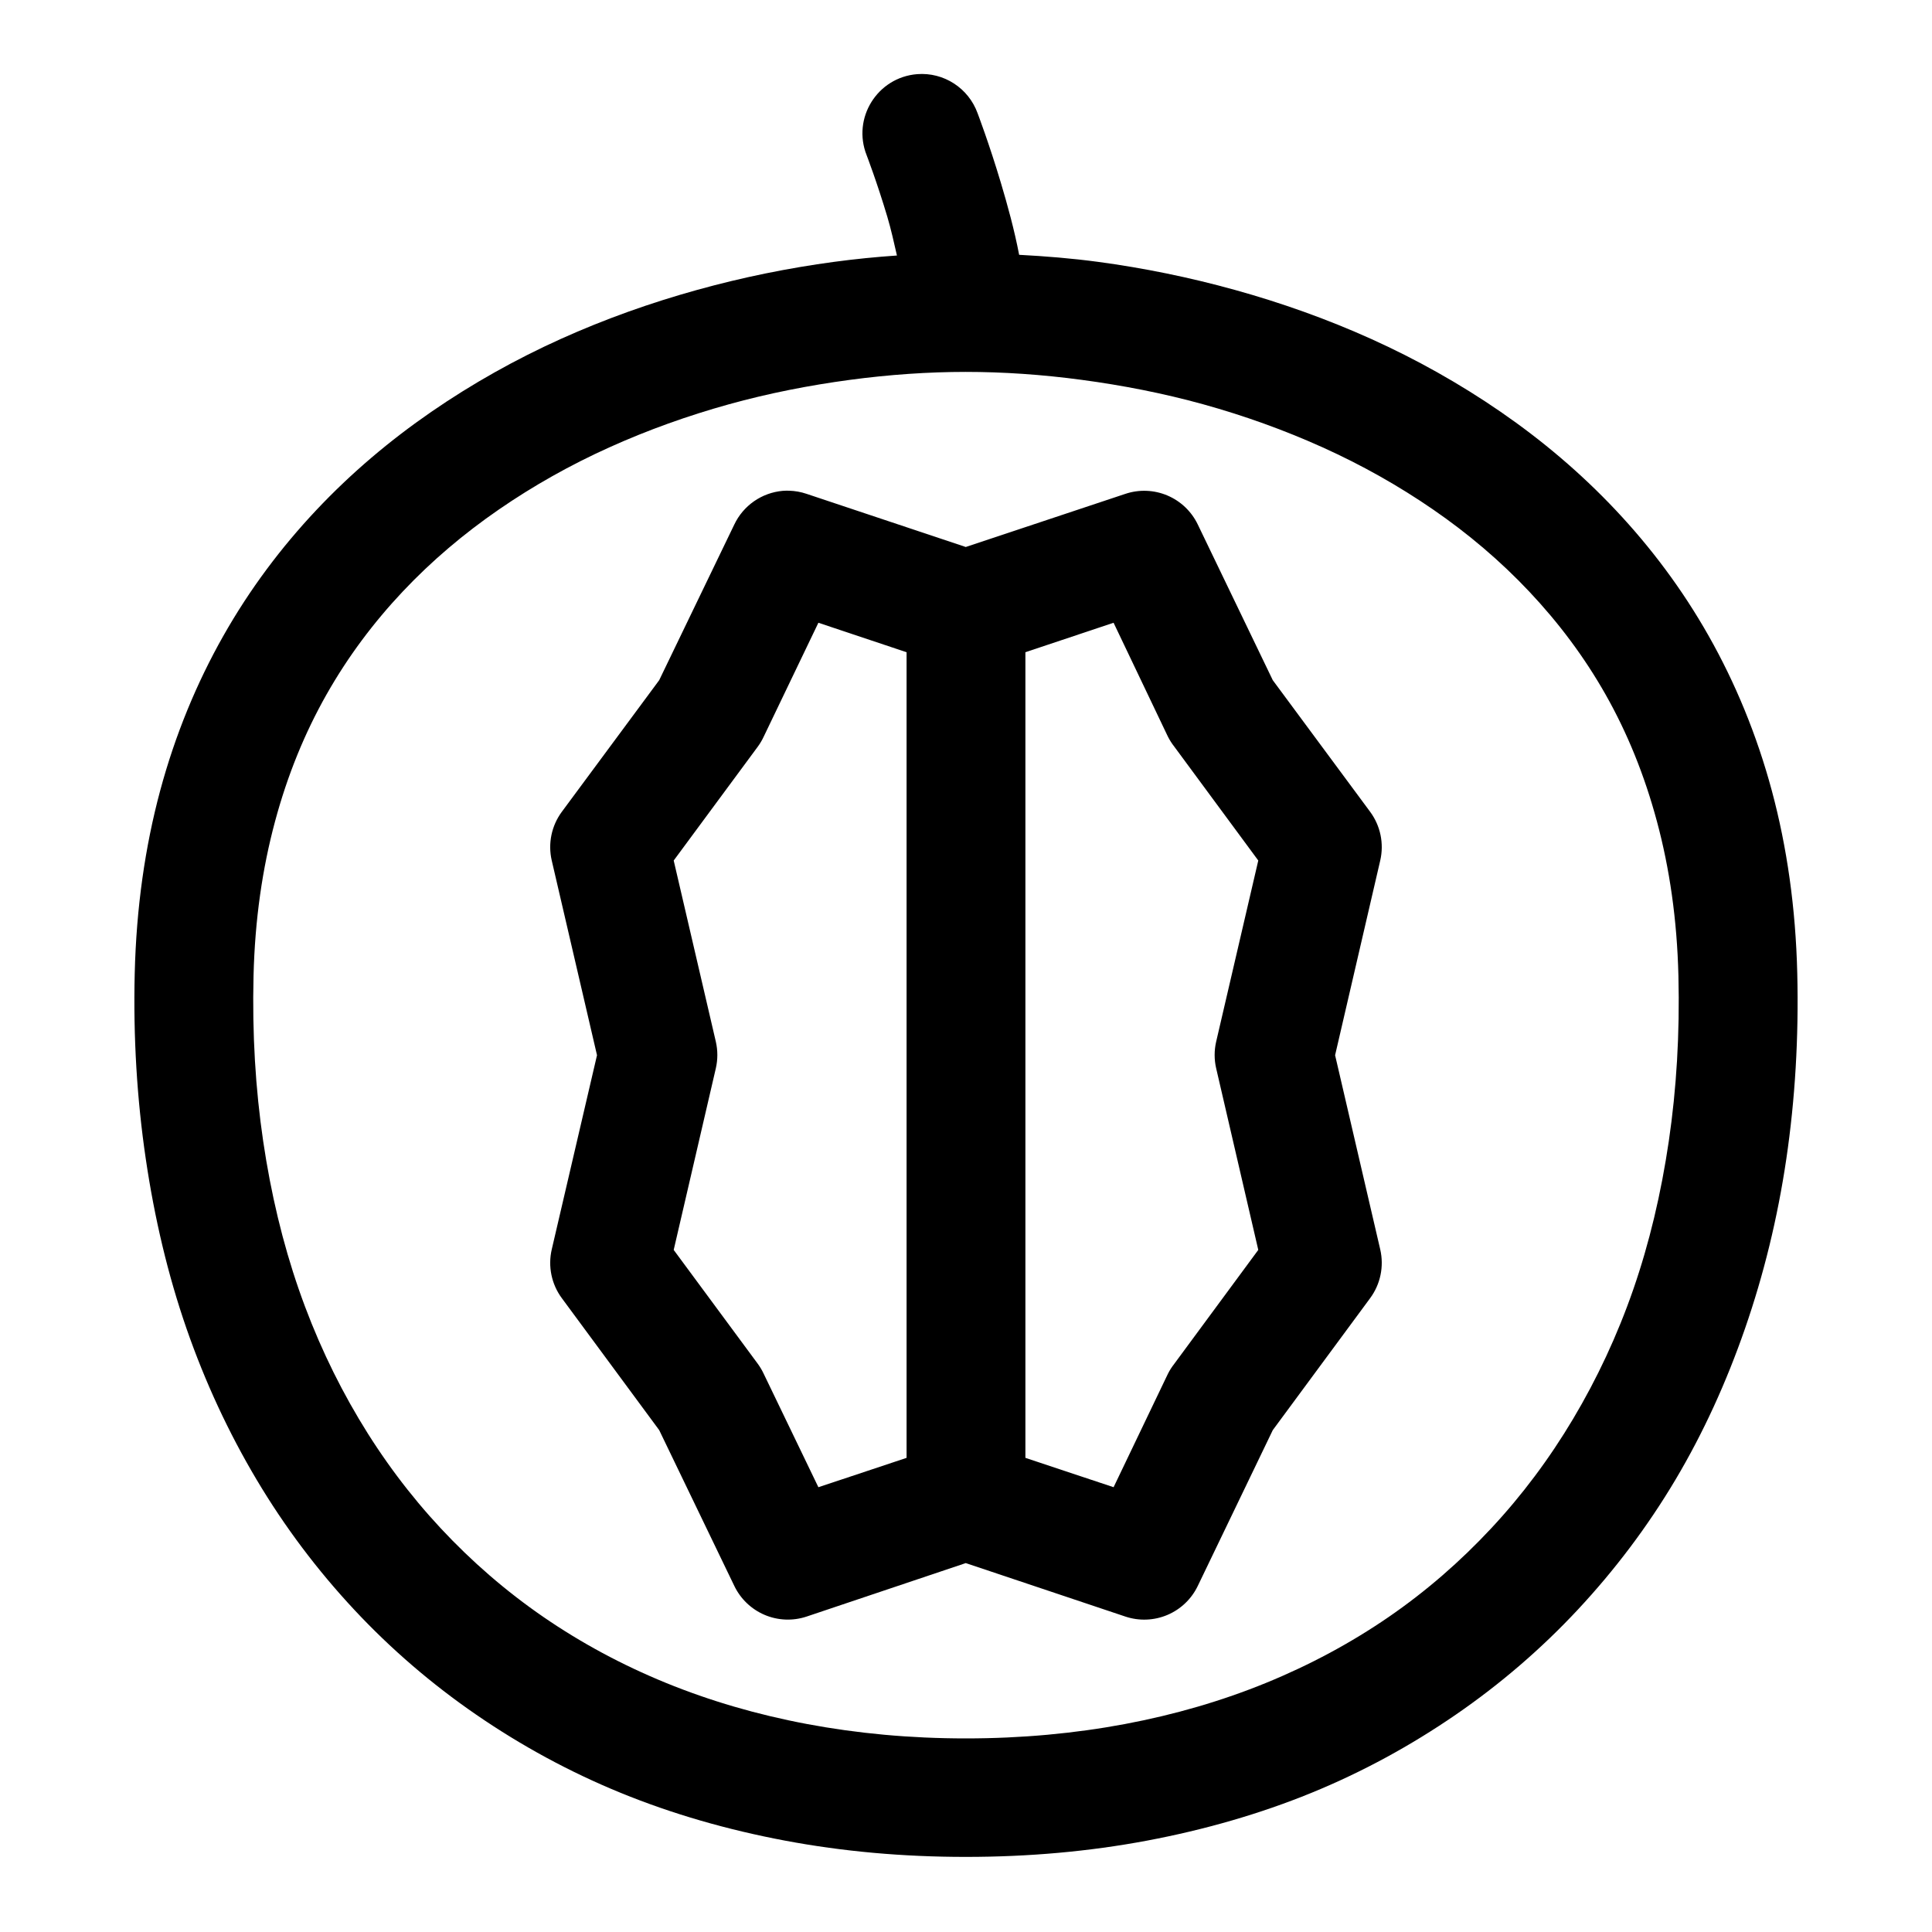 <?xml version="1.0" encoding="UTF-8"?>
<!-- The Best Svg Icon site in the world: iconSvg.co, Visit us! https://iconsvg.co -->
<svg fill="#000000" width="800px" height="800px" version="1.1" viewBox="144 144 512 512" xmlns="http://www.w3.org/2000/svg">
 <path d="m387.05 163.65c-10.551 0.852-17.285 11.656-13.375 21.496 0 0 2.746 7.148 5.473 16.297 0.977 3.269 1.758 6.809 2.551 10.27-5.516 0.379-11.082 0.93-16.727 1.691-11.973 1.613-24.113 4.062-36.285 7.441-12.168 3.379-24.309 7.672-36.133 13.008-11.82 5.336-23.395 11.801-34.285 19.312-10.891 7.508-21.129 16.125-30.441 26.012-9.312 9.891-17.648 20.969-24.66 33.367-7.016 12.395-12.723 26.125-16.73 41.02-4.004 14.895-6.309 31.008-6.734 48.34-0.414 17.008 0.602 33.441 2.922 49.168 2.316 15.73 5.859 30.762 10.793 44.988 4.934 14.223 11.188 27.637 18.605 40.098 7.414 12.465 16.07 23.949 25.801 34.379 9.727 10.43 20.582 19.766 32.41 27.891 11.828 8.129 24.574 15.102 38.254 20.695 13.68 5.594 28.289 9.797 43.574 12.668 15.289 2.875 31.215 4.305 47.879 4.305 16.664 0 32.715-1.43 48-4.305 15.281-2.875 29.918-7.078 43.602-12.668 13.68-5.594 26.395-12.57 38.223-20.695 11.824-8.129 22.68-17.461 32.41-27.891 9.727-10.43 18.414-21.914 25.828-34.379 7.414-12.465 13.516-25.875 18.449-40.098 4.934-14.227 8.629-29.258 10.949-44.988 2.316-15.73 3.305-32.164 2.891-49.168-0.422-17.332-2.731-33.445-6.734-48.34-4.008-14.895-9.715-28.625-16.73-41.02-7.012-12.398-15.348-23.477-24.66-33.367-9.312-9.887-19.547-18.504-30.441-26.012-10.895-7.512-22.465-13.977-34.289-19.312-11.82-5.336-23.961-9.629-36.129-13.008-12.172-3.379-24.281-5.828-36.254-7.441-7.078-0.953-14.078-1.512-20.973-1.875-1.281-6.676-3.066-13.133-4.828-19.035-3.078-10.32-6.18-18.48-6.18-18.48-2.41-6.664-8.957-10.918-16.023-10.363zm12.887 78.906c9.836 0 20.223 0.695 30.812 2.121 10.598 1.422 21.477 3.516 32.195 6.488 10.723 2.977 21.367 6.785 31.609 11.41 10.246 4.625 20.066 10.137 29.273 16.48s17.785 13.59 25.461 21.742c7.676 8.148 14.516 17.195 20.234 27.305s10.266 21.242 13.59 33.609c3.328 12.371 5.324 25.918 5.688 40.898 0.375 15.305-0.508 29.949-2.551 43.82-2.043 13.867-5.148 26.98-9.406 39.266-4.262 12.285-9.637 23.711-15.93 34.285-6.293 10.578-13.57 20.301-21.742 29.059-8.172 8.762-17.234 16.66-27.18 23.496-9.949 6.832-20.793 12.672-32.441 17.434-11.648 4.762-24.145 8.422-37.422 10.918-13.277 2.492-27.375 3.812-42.188 3.812-14.816 0-28.789-1.32-42.066-3.812-13.281-2.496-25.777-6.156-37.426-10.918-11.648-4.762-22.465-10.602-32.41-17.434-9.949-6.836-19.043-14.734-27.215-23.496-8.172-8.758-15.449-18.48-21.742-29.059-6.289-10.574-11.637-22-15.898-34.285-4.258-12.285-7.394-25.398-9.438-39.27-2.047-13.867-2.926-28.516-2.555-43.816 0.367-14.98 2.363-28.531 5.691-40.898 3.324-12.371 7.902-23.5 13.621-33.609s12.527-19.156 20.203-27.309c7.676-8.148 16.254-15.395 25.461-21.738 9.207-6.348 19.027-11.859 29.273-16.48 10.246-4.625 20.918-8.434 31.641-11.41 10.719-2.977 21.477-5.062 32.074-6.488 10.59-1.422 20.945-2.121 30.781-2.121zm-46.801 31.488c-0.555-0.02-1.109-0.008-1.66 0.031-5.582 0.477-10.488 3.883-12.887 8.945l-19.895 41.238-25.801 34.871c-2.738 3.703-3.715 8.426-2.676 12.914l11.996 51.598-11.996 51.477c-1.039 4.488-0.062 9.211 2.676 12.914l25.801 34.965 19.895 41.266c1.656 3.457 4.512 6.191 8.039 7.695 3.527 1.5 7.481 1.66 11.117 0.453l42.191-14.176 42.312 14.176c3.641 1.215 7.602 1.059 11.137-0.441 3.531-1.5 6.394-4.242 8.051-7.707l19.863-41.266 25.801-34.965c2.738-3.703 3.715-8.426 2.676-12.914l-11.961-51.477 11.961-51.598c1.039-4.488 0.062-9.211-2.676-12.914l-25.801-34.871-19.863-41.238c-1.656-3.465-4.519-6.203-8.051-7.703-3.535-1.504-7.496-1.66-11.137-0.445l-42.312 14.086-42.191-14.086c-1.484-0.504-3.039-0.785-4.609-0.828zm7.746 34.992 23.371 7.812v213.5l-23.371 7.781-14.512-30.105c-0.422-0.895-0.926-1.75-1.508-2.551l-22.324-30.23 11.164-48.121c0.535-2.328 0.535-4.746 0-7.074l-11.164-48 22.324-30.227c0.582-0.801 1.086-1.656 1.508-2.555zm78.227 0 14.422 30.227h0.004c0.461 0.902 1.004 1.758 1.629 2.555l22.293 30.227-11.16 48c-0.539 2.328-0.539 4.746 0 7.074l11.16 48.121-22.293 30.23c-0.625 0.797-1.168 1.648-1.629 2.551l-14.422 30.105-23.371-7.781v-213.5z" fill-rule="evenodd"/>
</svg>